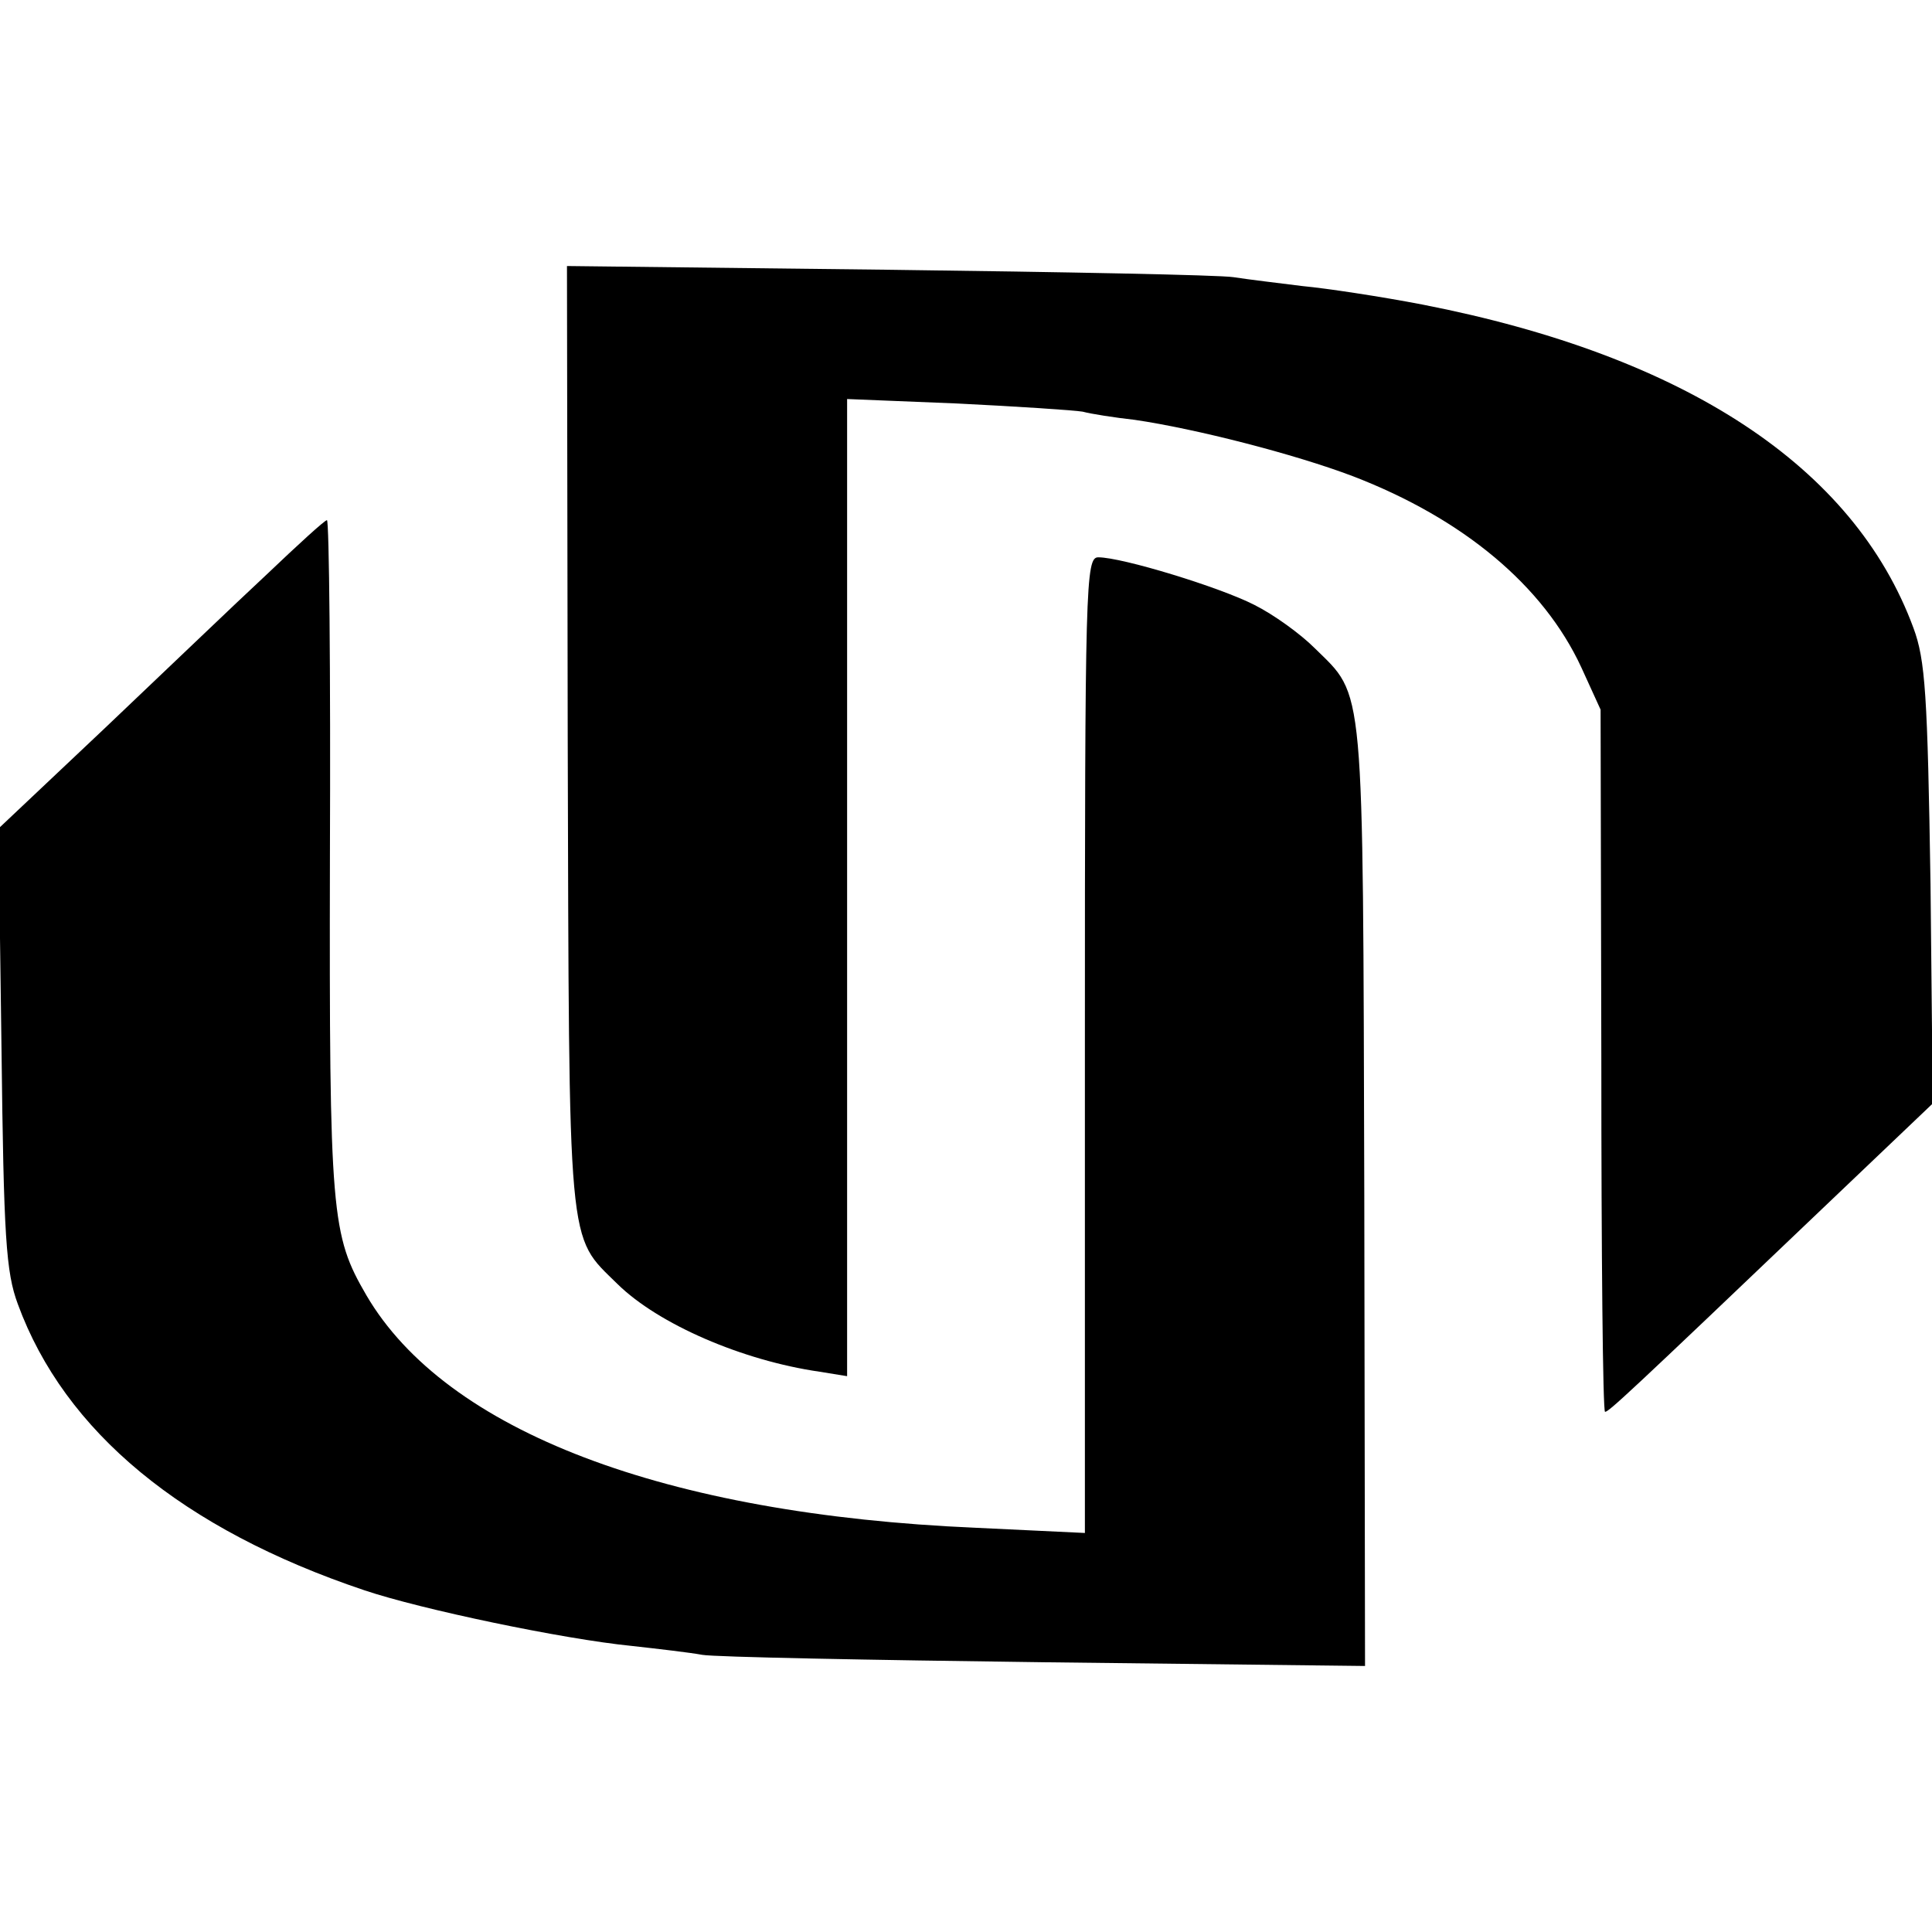 <?xml version="1.0" standalone="no"?>
<!DOCTYPE svg PUBLIC "-//W3C//DTD SVG 20010904//EN"
 "http://www.w3.org/TR/2001/REC-SVG-20010904/DTD/svg10.dtd">
<svg version="1.0" xmlns="http://www.w3.org/2000/svg"
 width="260pt" height="260pt" viewBox="0 0 260 260"
 preserveAspectRatio="xMidYMid meet">
<g transform="translate(0,260) scale(0.1,-0.1)"
fill="#000000" stroke="none">
<path d="M764 1609 c2 -701 -1 -670 67 -737 55 -54 168 -103 272 -118 l37 -6
0 658 0 657 148 -6 c81 -4 157 -9 169 -11 11 -3 43 -8 70 -11 82 -12 215 -46
294 -76 148 -57 256 -147 307 -257 l26 -57 1 -472 c0 -260 2 -473 5 -473 5 0
31 24 293 274 l148 141 -3 295 c-4 256 -7 302 -23 345 -80 217 -307 366 -660
435 -57 11 -130 22 -162 25 -32 4 -74 9 -93 12 -19 3 -229 7 -466 10 l-431 5
1 -633z"/>
<path d="M359 1827 c-42 -39 -140 -133 -218 -207 l-143 -135 4 -295 c3 -255 6
-302 22 -345 63 -172 222 -303 466 -385 77 -26 269 -66 360 -75 36 -4 79 -9
95 -12 17 -3 224 -7 461 -10 l431 -5 -1 633 c-2 701 1 670 -67 737 -19 19 -55
45 -81 58 -47 24 -178 64 -210 64 -17 0 -18 -35 -18 -656 l0 -657 -147 7
c-418 18 -713 130 -820 313 -47 81 -50 107 -49 591 1 248 -1 452 -4 452 -3 0
-39 -33 -81 -73z"/>
</g>
</svg>
